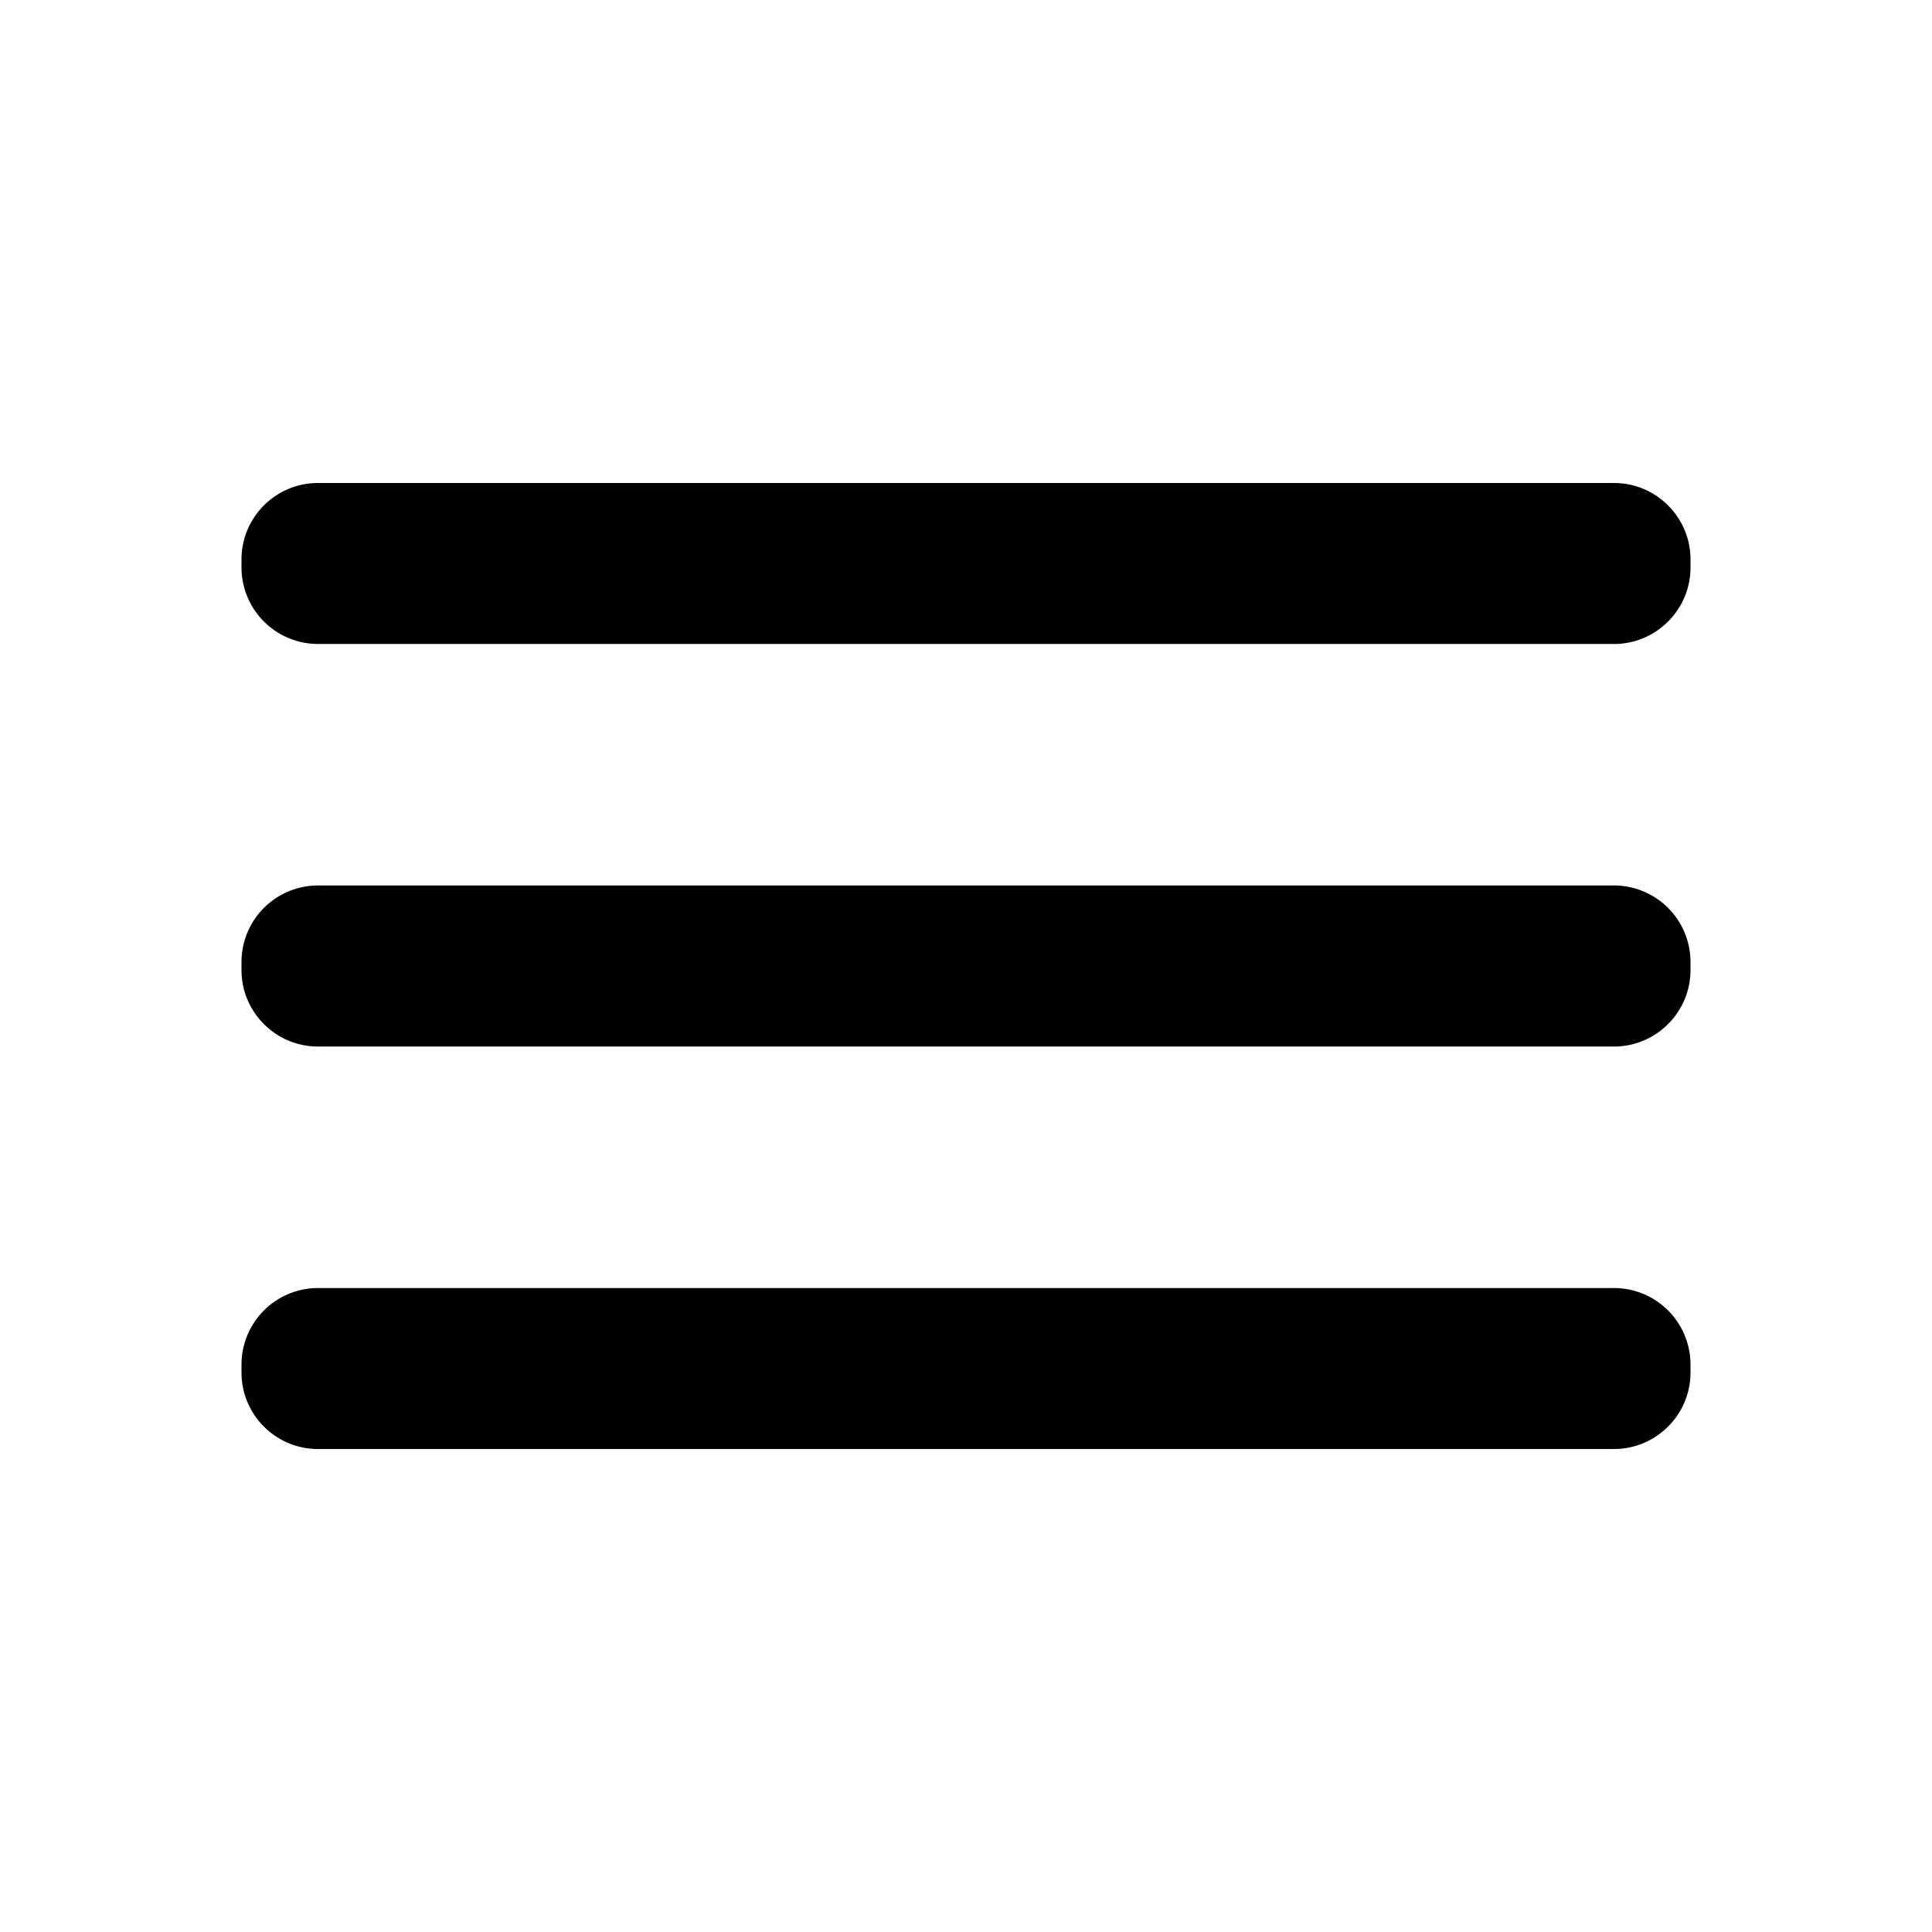 <svg fill="none" xmlns="http://www.w3.org/2000/svg" viewBox="0 0 22 22">
  <path fill-rule="evenodd" clip-rule="evenodd" d="M3.62 5.5h14.76c.479 0 .87.391.87.87v.093c0 .479-.391.87-.87.87H3.62a.872.872 0 0 1-.87-.87V6.37c0-.479.39-.87.87-.87Zm14.76 4.583H3.62a.872.872 0 0 0-.87.87v.094c0 .478.39.87.87.87h14.76c.479 0 .87-.392.87-.87v-.094a.872.872 0 0 0-.87-.87Zm0 4.584H3.62a.872.872 0 0 0-.87.87v.093c0 .479.39.87.87.87h14.76c.479 0 .87-.391.87-.87v-.093a.872.872 0 0 0-.87-.87Z" fill="currentColor"/>
</svg>